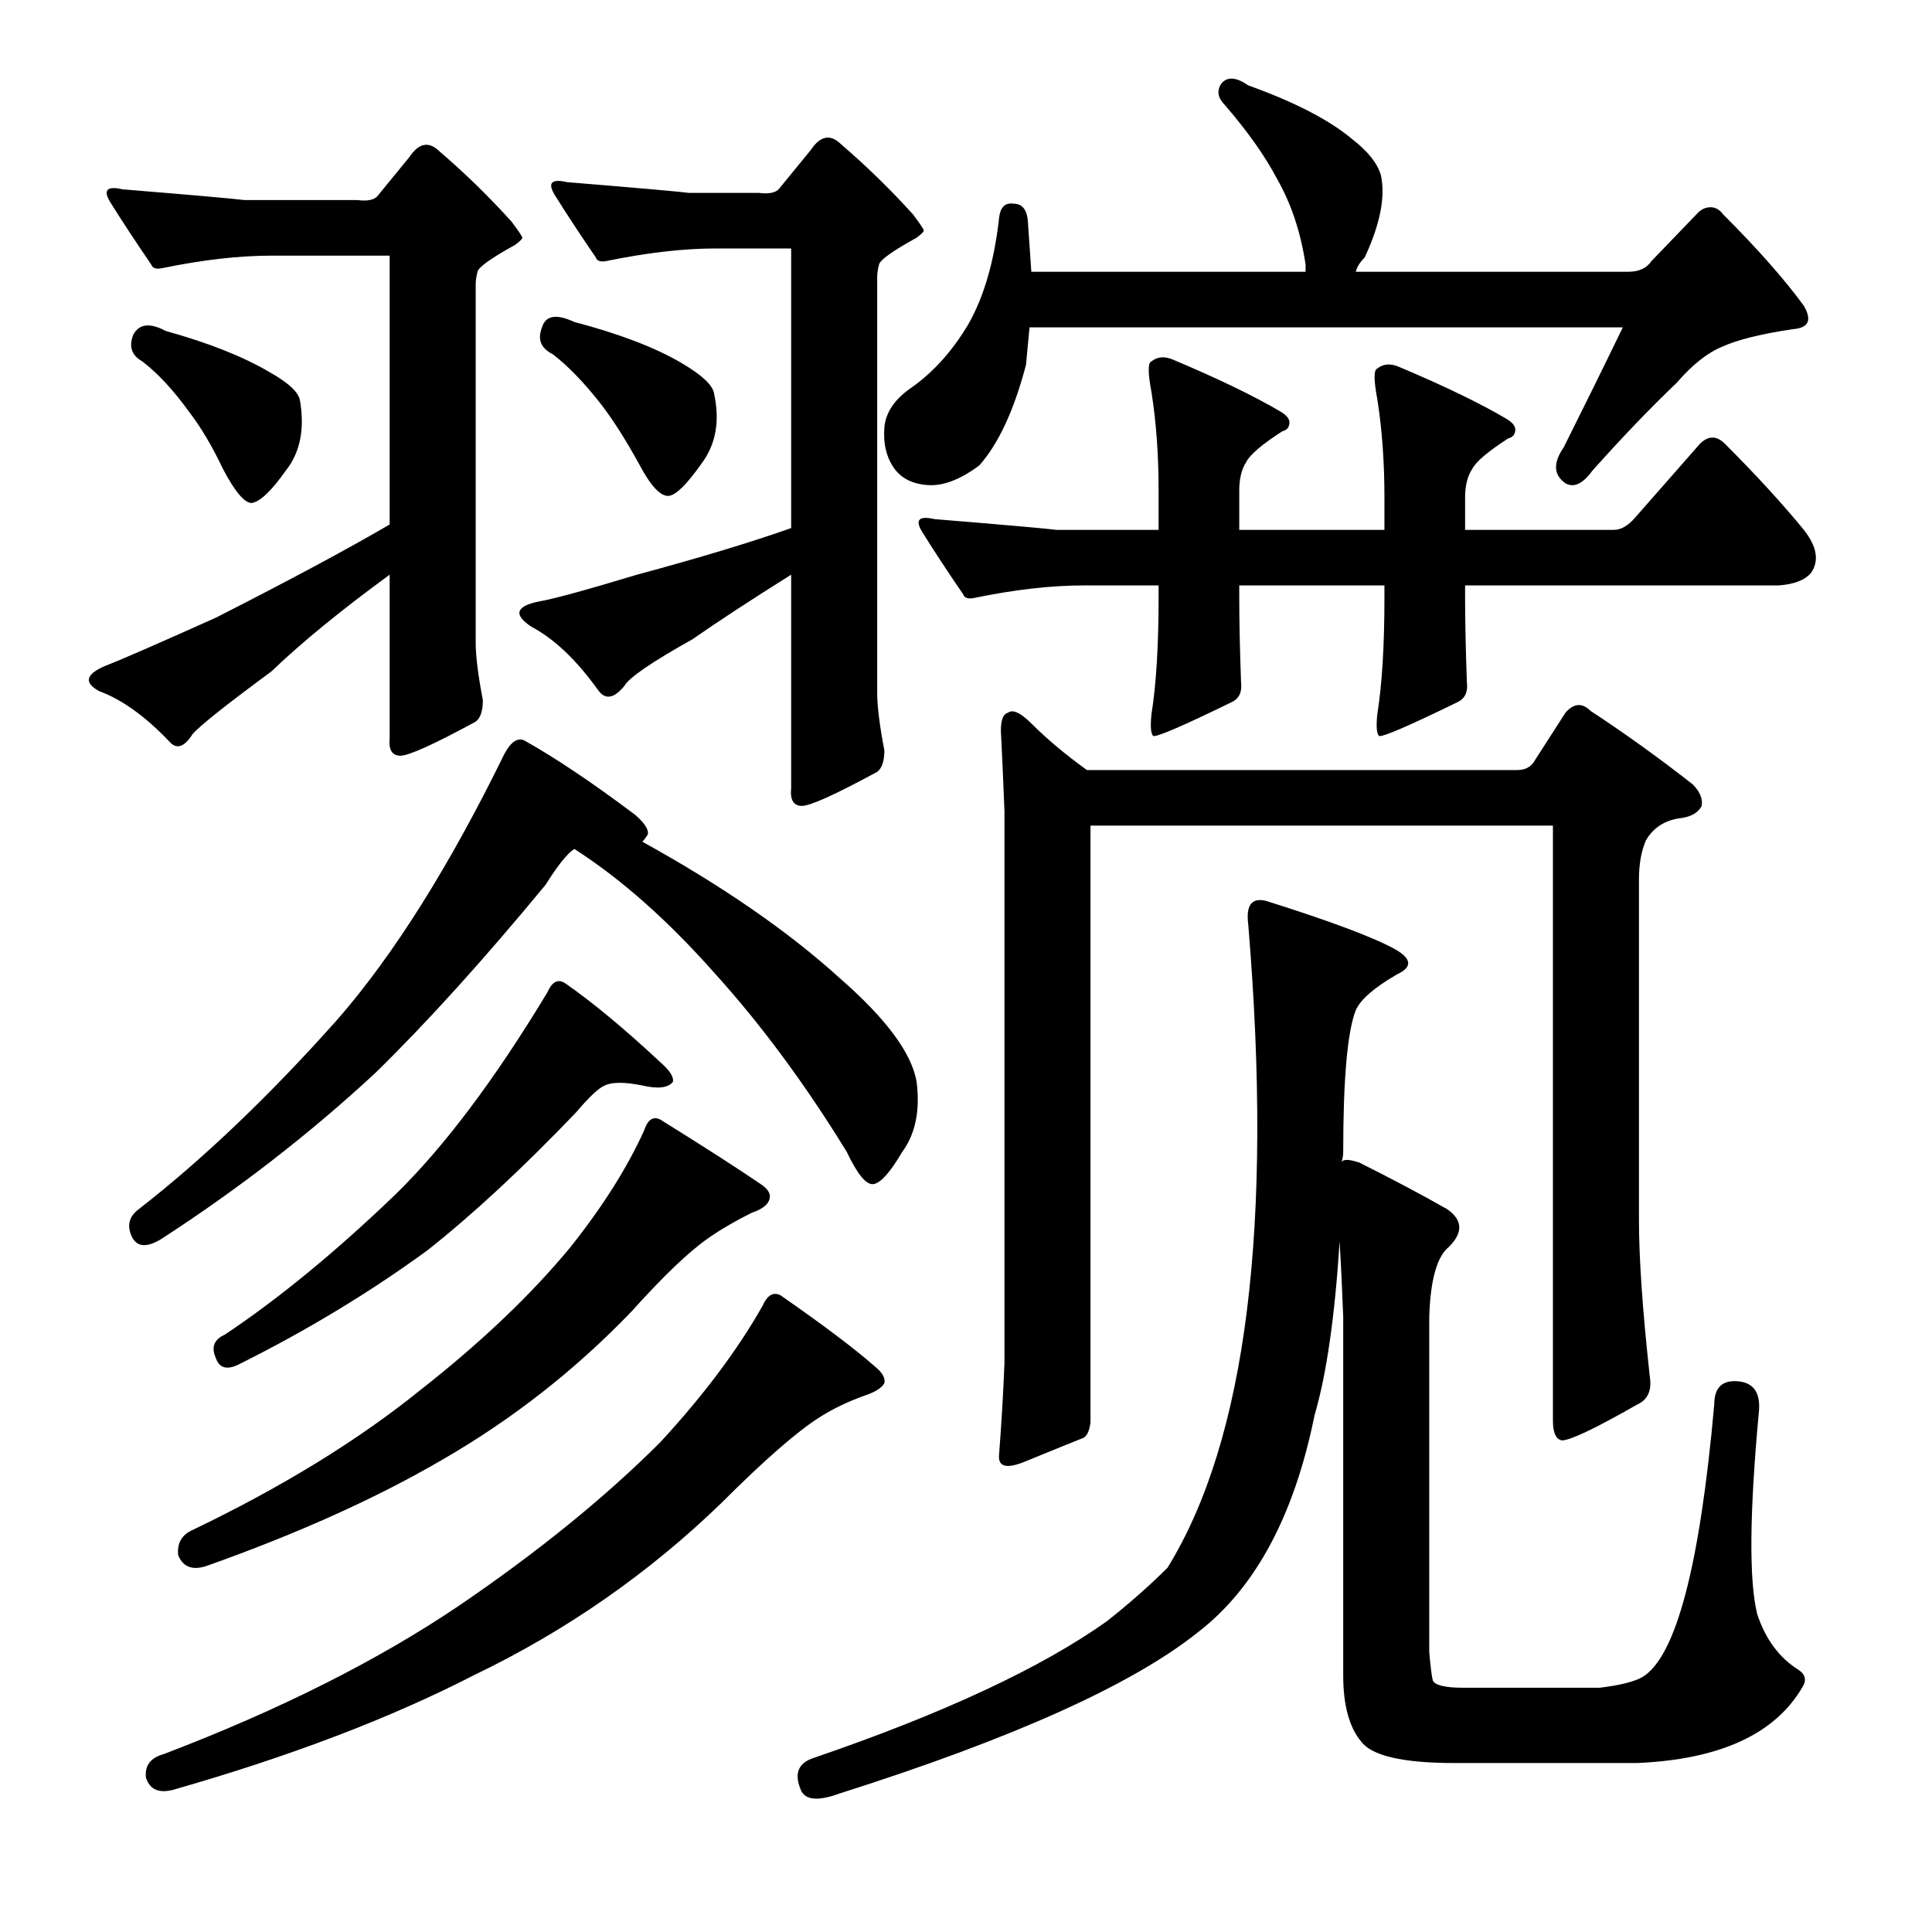 <?xml version="1.0" encoding="utf-8"?>
<!-- Generator: Adobe Illustrator 16.0.0, SVG Export Plug-In . SVG Version: 6.00 Build 0)  -->
<!DOCTYPE svg PUBLIC "-//W3C//DTD SVG 1.1//EN" "http://www.w3.org/Graphics/SVG/1.1/DTD/svg11.dtd">
<svg version="1.1" id="图层_1" xmlns="http://www.w3.org/2000/svg" xmlns:xlink="http://www.w3.org/1999/xlink" x="0px" y="0px"
	 width="1000px" height="1000px" viewBox="0 0 1000 1000" enable-background="new 0 0 1000 1000" xml:space="preserve">
<path d="M201.691,271.477v-139.16h-61.23c-16.699,0-35.573,2.174-56.592,6.494c-3.102,0.623-4.958,0-5.566-1.855
	c-8.045-11.742-15.163-22.57-21.338-32.471c-3.711-6.175-1.551-8.35,6.494-6.494c37.718,3.102,58.751,4.958,63.086,5.566h58.447
	c4.943,0.623,8.35,0,10.205-1.855l16.699-20.41c4.943-7.422,10.205-8.35,15.771-2.783c12.988,11.133,25.353,23.193,37.109,36.182
	c3.711,4.958,5.566,7.741,5.566,8.35c0,0.623-1.247,1.855-3.711,3.711c-12.379,6.813-18.874,11.452-19.482,13.916
	c-0.624,2.479-0.928,4.639-0.928,6.494v185.547c0,6.813,1.232,16.699,3.711,29.688c0,5.566-1.247,9.277-3.711,11.133
	c-21.657,11.756-34.645,17.627-38.965,17.627c-4.334,0-6.19-3.087-5.566-9.277v-84.424c-25.368,18.555-45.778,35.254-61.23,50.098
	c-23.512,17.323-37.109,28.151-40.82,32.471c-4.334,6.813-8.35,8.045-12.061,3.711c-12.379-12.988-24.44-21.642-36.182-25.977
	c-8.045-4.32-7.118-8.654,2.783-12.988c8.031-3.087,27.208-11.437,57.52-25.049C149.419,300.555,179.426,284.465,201.691,271.477z
	 M272.199,383.732c15.453,8.668,34.326,21.338,56.592,38.037c4.943,4.334,7.103,7.741,6.494,10.205
	c-1.247,1.855-2.174,3.102-2.783,3.711c41.429,22.889,75.451,46.387,102.051,70.508c24.121,21.034,37.414,38.965,39.893,53.809
	c1.855,14.844-0.624,26.904-7.422,36.182c-6.19,10.524-11.133,16.09-14.844,16.699c-3.711,0.624-8.35-4.943-13.916-16.699
	c-21.657-35.254-44.531-66.173-68.652-92.773c-24.121-27.208-48.242-48.546-72.363-64.014c-3.711,2.479-8.668,8.668-14.844,18.555
	c-32.167,38.965-61.549,71.436-88.135,97.412c-34.022,31.543-71.131,60.303-111.328,86.279c-7.422,4.334-12.379,3.711-14.844-1.855
	c-2.479-5.566-1.247-10.205,3.711-13.916c33.398-25.977,67.725-58.751,102.979-98.34c29.064-33.398,57.824-79.162,86.279-137.305
	C264.777,383.428,268.488,381.268,272.199,383.732z M69.025,173.137c3.087-5.566,8.654-6.175,16.699-1.855
	c22.266,6.189,40.197,13.307,53.809,21.338c9.886,5.566,15.148,10.524,15.771,14.844c2.464,14.844,0,26.904-7.422,36.182
	c-7.422,10.524-13.307,16.09-17.627,16.699c-3.711,0-8.668-5.871-14.844-17.627c-5.566-11.742-11.452-21.643-17.627-29.688
	c-8.045-11.133-16.09-19.787-24.121-25.977C68.098,183.965,66.546,179.326,69.025,173.137z M403.938,670.402
	c22.266,15.467,38.646,27.832,49.17,37.109c3.711,3.102,5.248,5.885,4.639,8.35c-1.247,2.479-4.639,4.639-10.205,6.494
	c-8.668,3.102-16.395,6.813-23.193,11.133c-11.756,7.422-28.76,22.266-51.025,44.531c-37.733,36.5-80.409,66.173-128.027,89.063
	c-43.299,22.266-95.252,42.052-155.859,59.375c-7.422,1.855-12.061-0.319-13.916-6.494c-0.624-6.19,2.464-10.205,9.277-12.061
	c59.984-22.889,111.009-48.561,153.076-77.002c40.82-27.832,75.451-55.968,103.906-84.424
	c22.266-24.121,39.893-47.619,52.881-70.508C397.125,670.402,400.227,668.547,403.938,670.402z M341.779,579.484
	c22.875,14.235,40.197,25.368,51.953,33.398c3.711,2.479,5.248,4.958,4.639,7.422c-0.624,3.102-3.711,5.566-9.277,7.422
	c-8.668,4.334-16.09,8.668-22.266,12.988c-9.901,6.813-23.193,19.482-39.893,38.037c-29.079,30.311-61.854,55.983-98.34,77.002
	c-34.022,19.801-74.538,38.037-121.533,54.736c-7.422,2.479-12.379,0.624-14.844-5.566c-0.624-6.175,1.855-10.509,7.422-12.988
	c46.387-22.266,85.656-46.387,117.822-72.363c31.543-24.73,57.52-49.474,77.93-74.219c16.699-21.019,29.369-41.125,38.037-60.303
	C335.285,579.484,338.068,577.629,341.779,579.484z M292.609,508.977c14.22,9.901,30.615,23.512,49.17,40.82
	c4.943,4.334,7.103,7.741,6.494,10.205c-2.479,3.102-7.741,3.711-15.771,1.855c-9.277-1.855-15.771-1.855-19.482,0
	c-3.102,1.247-8.045,5.885-14.844,13.916c-27.832,29.079-53.504,52.881-77.002,71.436c-29.688,21.657-61.854,41.139-96.484,58.447
	c-6.813,3.711-11.133,2.783-12.988-2.783c-2.479-5.566-0.928-9.582,4.639-12.061c27.832-18.555,57.201-42.676,88.135-72.363
	c25.353-24.73,51.634-59.679,78.857-104.834C285.796,508.049,288.898,506.512,292.609,508.977z M409.504,273.332V128.605h-38.965
	c-16.699,0-35.573,2.174-56.592,6.494c-3.102,0.623-4.958,0-5.566-1.855c-8.045-11.742-15.163-22.57-21.338-32.471
	c-3.711-6.175-1.551-8.35,6.494-6.494c37.718,3.102,58.751,4.958,63.086,5.566h36.182c4.943,0.623,8.35,0,10.205-1.855l16.699-20.41
	c4.943-7.422,10.205-8.35,15.771-2.783c12.988,11.133,25.353,23.193,37.109,36.182c3.711,4.958,5.566,7.741,5.566,8.35
	c0,0.623-1.247,1.855-3.711,3.711c-12.379,6.813-18.874,11.452-19.482,13.916c-0.624,2.479-0.928,4.639-0.928,6.494v215.234
	c0,6.813,1.232,16.699,3.711,29.688c0,5.566-1.247,9.277-3.711,11.133c-21.657,11.756-34.645,17.627-38.965,17.627
	c-4.334,0-6.19-3.087-5.566-9.277v-110.4c-21.657,13.611-38.661,24.745-51.025,33.398c-21.034,11.756-32.79,19.801-35.254,24.121
	c-5.566,6.813-10.205,7.422-13.916,1.855c-11.133-15.453-22.584-26.281-34.326-32.471c-9.277-6.175-8.045-10.509,3.711-12.988
	c7.422-1.232,24.425-5.871,51.025-13.916C361.871,288.799,388.47,280.754,409.504,273.332z M280.549,169.426
	c1.855-6.175,7.422-7.103,16.699-2.783c23.498,6.189,42.052,13.307,55.664,21.338c10.509,6.189,16.076,11.452,16.699,15.771
	c3.087,14.235,0.928,26.295-6.494,36.182c-7.422,10.524-12.988,16.09-16.699,16.699c-4.334,0.623-9.596-4.943-15.771-16.699
	c-6.813-12.365-13.307-22.57-19.482-30.615c-8.668-11.133-17.018-19.787-25.049-25.977
	C279.925,180.254,278.07,175.615,280.549,169.426z M680.402,732.561c-10.524,51.953-30.615,89.381-60.303,112.256
	c-34.021,27.208-95.875,55.041-185.547,83.496c-11.756,4.32-18.555,3.392-20.41-2.783c-3.102-8.045-0.624-13.307,7.422-15.771
	c66.797-22.889,117.199-46.387,151.221-70.508c11.742-9.277,22.266-18.555,31.543-27.832
	c40.82-66.173,54.736-177.197,41.748-333.057c-1.247-9.886,1.855-13.916,9.277-12.061c33.398,10.524,55.664,18.874,66.797,25.049
	c8.654,4.958,8.958,9.277,0.928,12.988c-11.756,6.813-18.874,12.988-21.338,18.555c-4.334,11.133-6.494,35.573-6.494,73.291
	c0,1.855-0.319,3.711-0.928,5.566c0.609-1.855,3.711-1.855,9.277,0c17.308,8.668,32.471,16.699,45.459,24.121
	c8.031,5.566,8.35,12.061,0.928,19.482c-6.189,4.958-9.596,17.018-10.205,36.182v173.486c0.609,7.422,1.232,12.365,1.855,14.844
	c1.232,2.464,6.494,3.711,15.771,3.711h70.508c10.51-1.247,17.932-3.102,22.266-5.566c17.308-10.524,29.688-57.52,37.109-141.016
	c0-8.654,4.016-12.669,12.061-12.061c8.031,0.624,11.742,5.566,11.133,14.844c-4.958,53.2-5.262,88.454-0.928,105.762
	c4.32,12.988,11.438,22.57,21.338,28.76c3.711,2.464,4.32,5.566,1.855,9.277c-14.235,24.121-42.676,37.109-85.352,38.965h-94.629
	c-26.6,0-42.676-3.711-48.242-11.133c-6.189-7.422-9.277-18.874-9.277-34.326V681.535c-0.623-16.076-1.247-29.064-1.855-38.965
	C690.912,681.535,686.578,711.542,680.402,732.561z M531.037,188.908c-6.19,23.512-14.235,40.82-24.121,51.953
	c-9.901,7.422-18.874,10.828-26.904,10.205c-8.045-0.609-13.916-3.711-17.627-9.277s-5.262-12.365-4.639-20.41
	c0.609-8.031,5.566-15.148,14.844-21.338c11.133-8.031,20.714-18.859,28.76-32.471c8.031-14.221,13.292-32.471,15.771-54.736
	c0.609-5.566,3.087-8.031,7.422-7.422c4.32,0,6.799,2.783,7.422,8.35c0.609,8.668,1.232,17.627,1.855,26.904h141.943v-3.711
	c-2.479-16.699-7.422-31.543-14.844-44.531c-6.189-11.742-15.163-24.426-26.904-38.037c-3.711-3.711-4.334-7.422-1.855-11.133
	c3.088-3.711,7.727-3.392,13.916,0.928c24.121,8.668,42.053,17.946,53.809,27.832c8.031,6.189,12.988,12.379,14.844,18.555
	c2.464,11.133-0.319,25.368-8.35,42.676c-2.479,2.479-4.03,4.958-4.639,7.422h141.016c5.566,0,9.582-1.855,12.061-5.566
	l24.121-25.049c1.855-1.855,4.016-2.783,6.494-2.783c2.464,0,4.639,1.247,6.494,3.711c17.932,17.946,31.848,33.717,41.748,47.314
	c4.32,7.422,2.464,11.452-5.566,12.061c-16.699,2.479-29.079,5.566-37.109,9.277c-7.422,3.102-15.163,9.277-23.193,18.555
	c-13.611,12.988-28.151,28.151-43.604,45.459c-4.958,6.813-9.596,8.973-13.916,6.494c-6.189-4.32-6.494-10.51-0.928-18.555
	c11.133-22.266,21.338-42.98,30.615-62.158h-307.08C532.27,176.239,531.646,182.733,531.037,188.908z M716.584,257.561
	c0-18.555-1.247-35.559-3.711-51.025c-1.855-9.886-1.855-15.148,0-15.771c3.088-2.464,6.799-2.783,11.133-0.928
	c23.498,9.9,42.053,18.874,55.664,26.904c3.088,1.855,4.639,3.711,4.639,5.566c0,2.479-1.247,4.03-3.711,4.639
	c-10.524,6.813-16.699,12.061-18.555,15.771c-2.479,3.711-3.711,8.668-3.711,14.844v16.699h77.002c3.711,0,7.422-2.16,11.133-6.494
	l33.398-38.037c4.32-4.32,8.654-4.32,12.988,0c16.076,16.09,29.688,30.934,40.82,44.531c6.799,8.668,8.031,16.09,3.711,22.266
	c-3.102,3.711-8.668,5.885-16.699,6.494H758.332v6.494c0,11.756,0.305,26.295,0.928,43.604c0.609,4.958-0.928,8.35-4.639,10.205
	c-25.368,12.379-38.965,18.25-40.82,17.627c-1.247-1.232-1.551-4.943-0.928-11.133c2.464-15.453,3.711-35.558,3.711-60.303v-6.494
	h-75.146v6.494c0,11.756,0.305,26.295,0.928,43.604c0.609,4.958-0.928,8.35-4.639,10.205c-25.368,12.379-38.965,18.25-40.82,17.627
	c-1.247-1.232-1.551-4.943-0.928-11.133c2.464-15.453,3.711-35.558,3.711-60.303v-6.494h-38.965
	c-16.699,0-35.573,2.174-56.592,6.494c-3.102,0.623-4.958,0-5.566-1.855c-8.045-11.742-15.163-22.57-21.338-32.471
	c-3.711-6.175-1.551-8.35,6.494-6.494c37.718,3.102,58.752,4.958,63.086,5.566h52.881v-20.41c0-18.555-1.247-35.559-3.711-51.025
	c-1.855-9.886-1.855-15.148,0-15.771c3.088-2.464,6.799-2.783,11.133-0.928c23.498,9.9,42.053,18.874,55.664,26.904
	c3.088,1.855,4.639,3.711,4.639,5.566c0,2.479-1.247,4.03-3.711,4.639c-10.524,6.813-16.699,12.061-18.555,15.771
	c-2.479,3.711-3.711,8.668-3.711,14.844v20.41h75.146V257.561z M793.586,394.865l16.699-25.977c4.32-4.943,8.654-5.248,12.988-0.928
	c17.932,11.756,35.559,24.44,52.881,38.037c3.711,3.711,5.248,7.422,4.639,11.133c-1.855,3.711-5.885,5.885-12.061,6.494
	c-7.422,1.247-12.988,4.958-16.699,11.133c-2.479,5.566-3.711,12.379-3.711,20.41v176.27c0,19.801,1.855,46.706,5.566,80.713
	c1.232,7.422-0.928,12.379-6.494,14.844c-21.657,12.379-34.645,18.555-38.965,18.555c-3.102-0.609-4.639-4.015-4.639-10.205V427.336
	H564.436v308.936c-0.623,4.958-2.174,7.741-4.639,8.35c-6.189,2.479-16.09,6.494-29.688,12.061
	c-9.277,3.711-13.612,2.479-12.988-3.711c1.232-16.076,2.16-31.847,2.783-47.314V419.914c-0.624-16.076-1.247-29.992-1.855-41.748
	c0-5.566,1.232-8.654,3.711-9.277c2.464-1.855,6.494,0,12.061,5.566c8.031,8.045,17.627,16.09,28.76,24.121h222.656
	C788.947,398.576,791.73,397.344,793.586,394.865z"/>
</svg>
